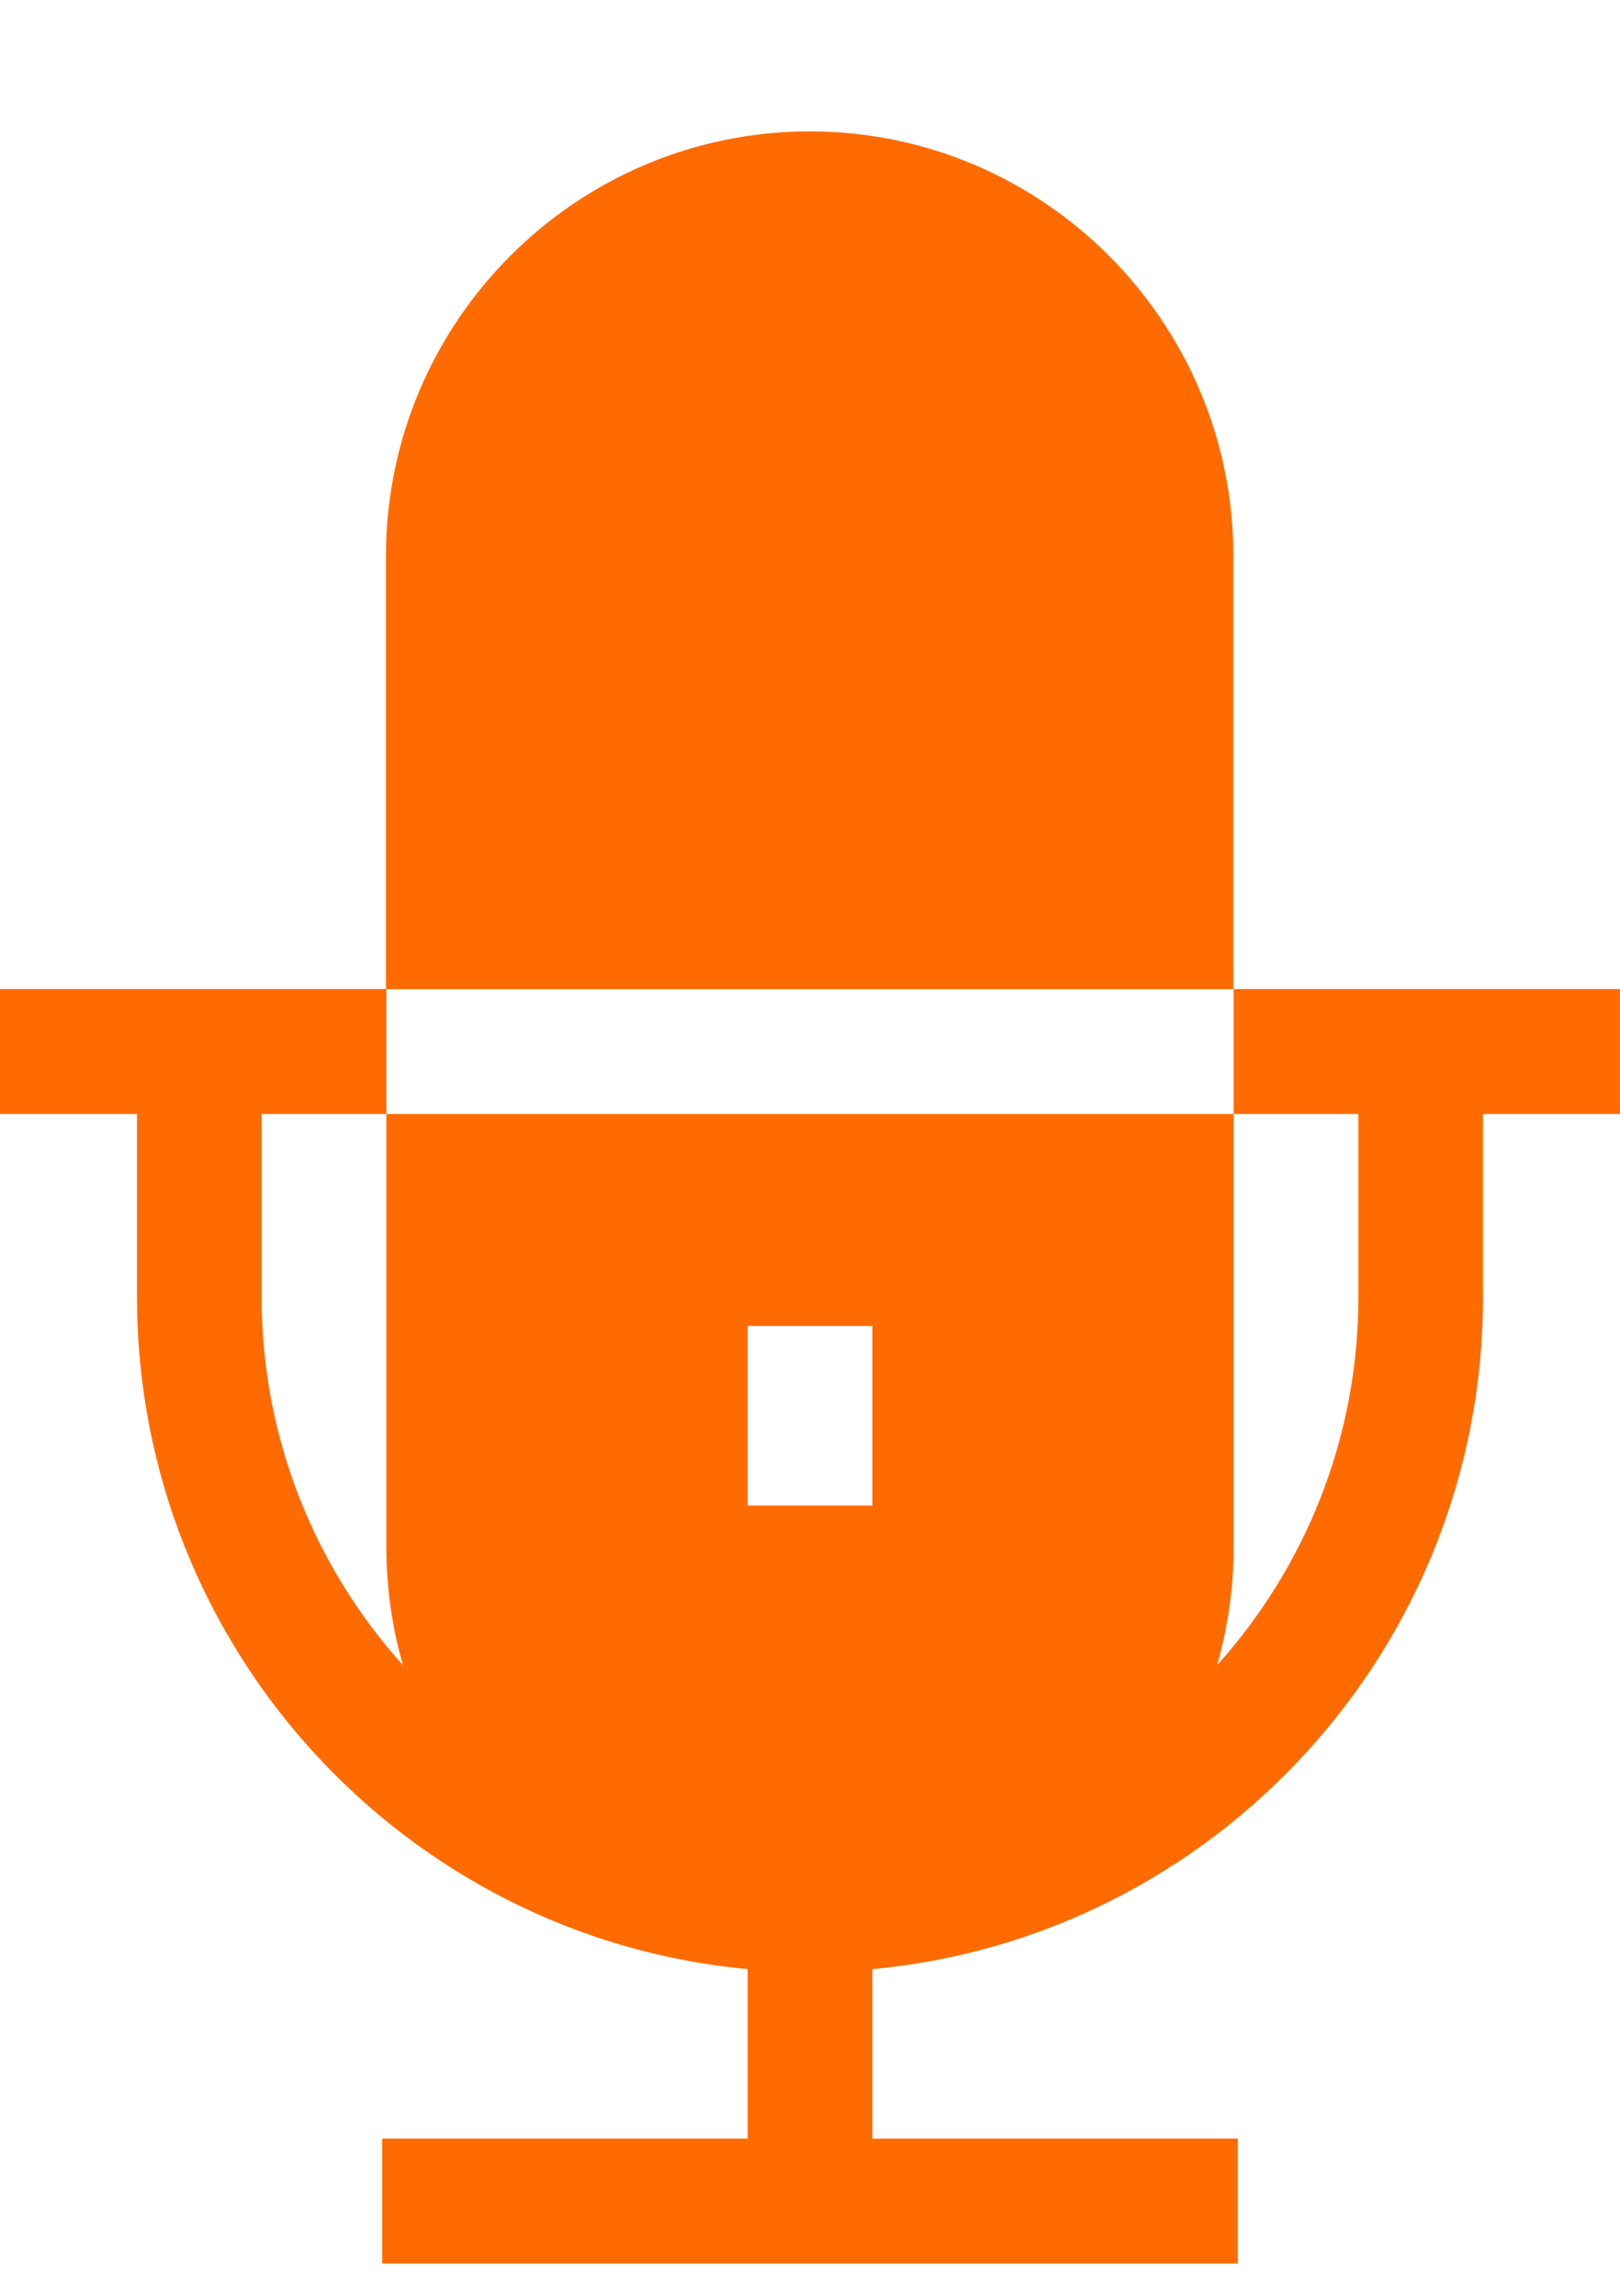 <svg width="12" height="17" viewBox="0 0 12 17" fill="none" xmlns="http://www.w3.org/2000/svg">
<path d="M9.136 7.325V4.118C9.136 2.384 7.728 0.973 5.998 0.973C4.267 0.973 2.859 2.384 2.859 4.118V7.325H9.136Z" fill="#FF6B00"/>
<path d="M12 7.324H9.138V8.249H10.062V9.606C10.062 10.653 9.665 11.609 9.015 12.331C9.095 12.053 9.138 11.76 9.138 11.457V8.249H2.862V11.457C2.862 11.76 2.905 12.053 2.985 12.331C2.335 11.609 1.938 10.653 1.938 9.606V8.249H2.862V7.324H0V8.249H1.015V9.606C1.015 12.205 3.006 14.347 5.538 14.581V15.836H2.831V16.761H9.169V15.836H6.462V14.581C8.994 14.347 10.985 12.205 10.985 9.606V8.249H12V7.324ZM5.538 9.819H6.462V11.148H5.538V9.819Z" fill="#FF6B00"/>
</svg>

